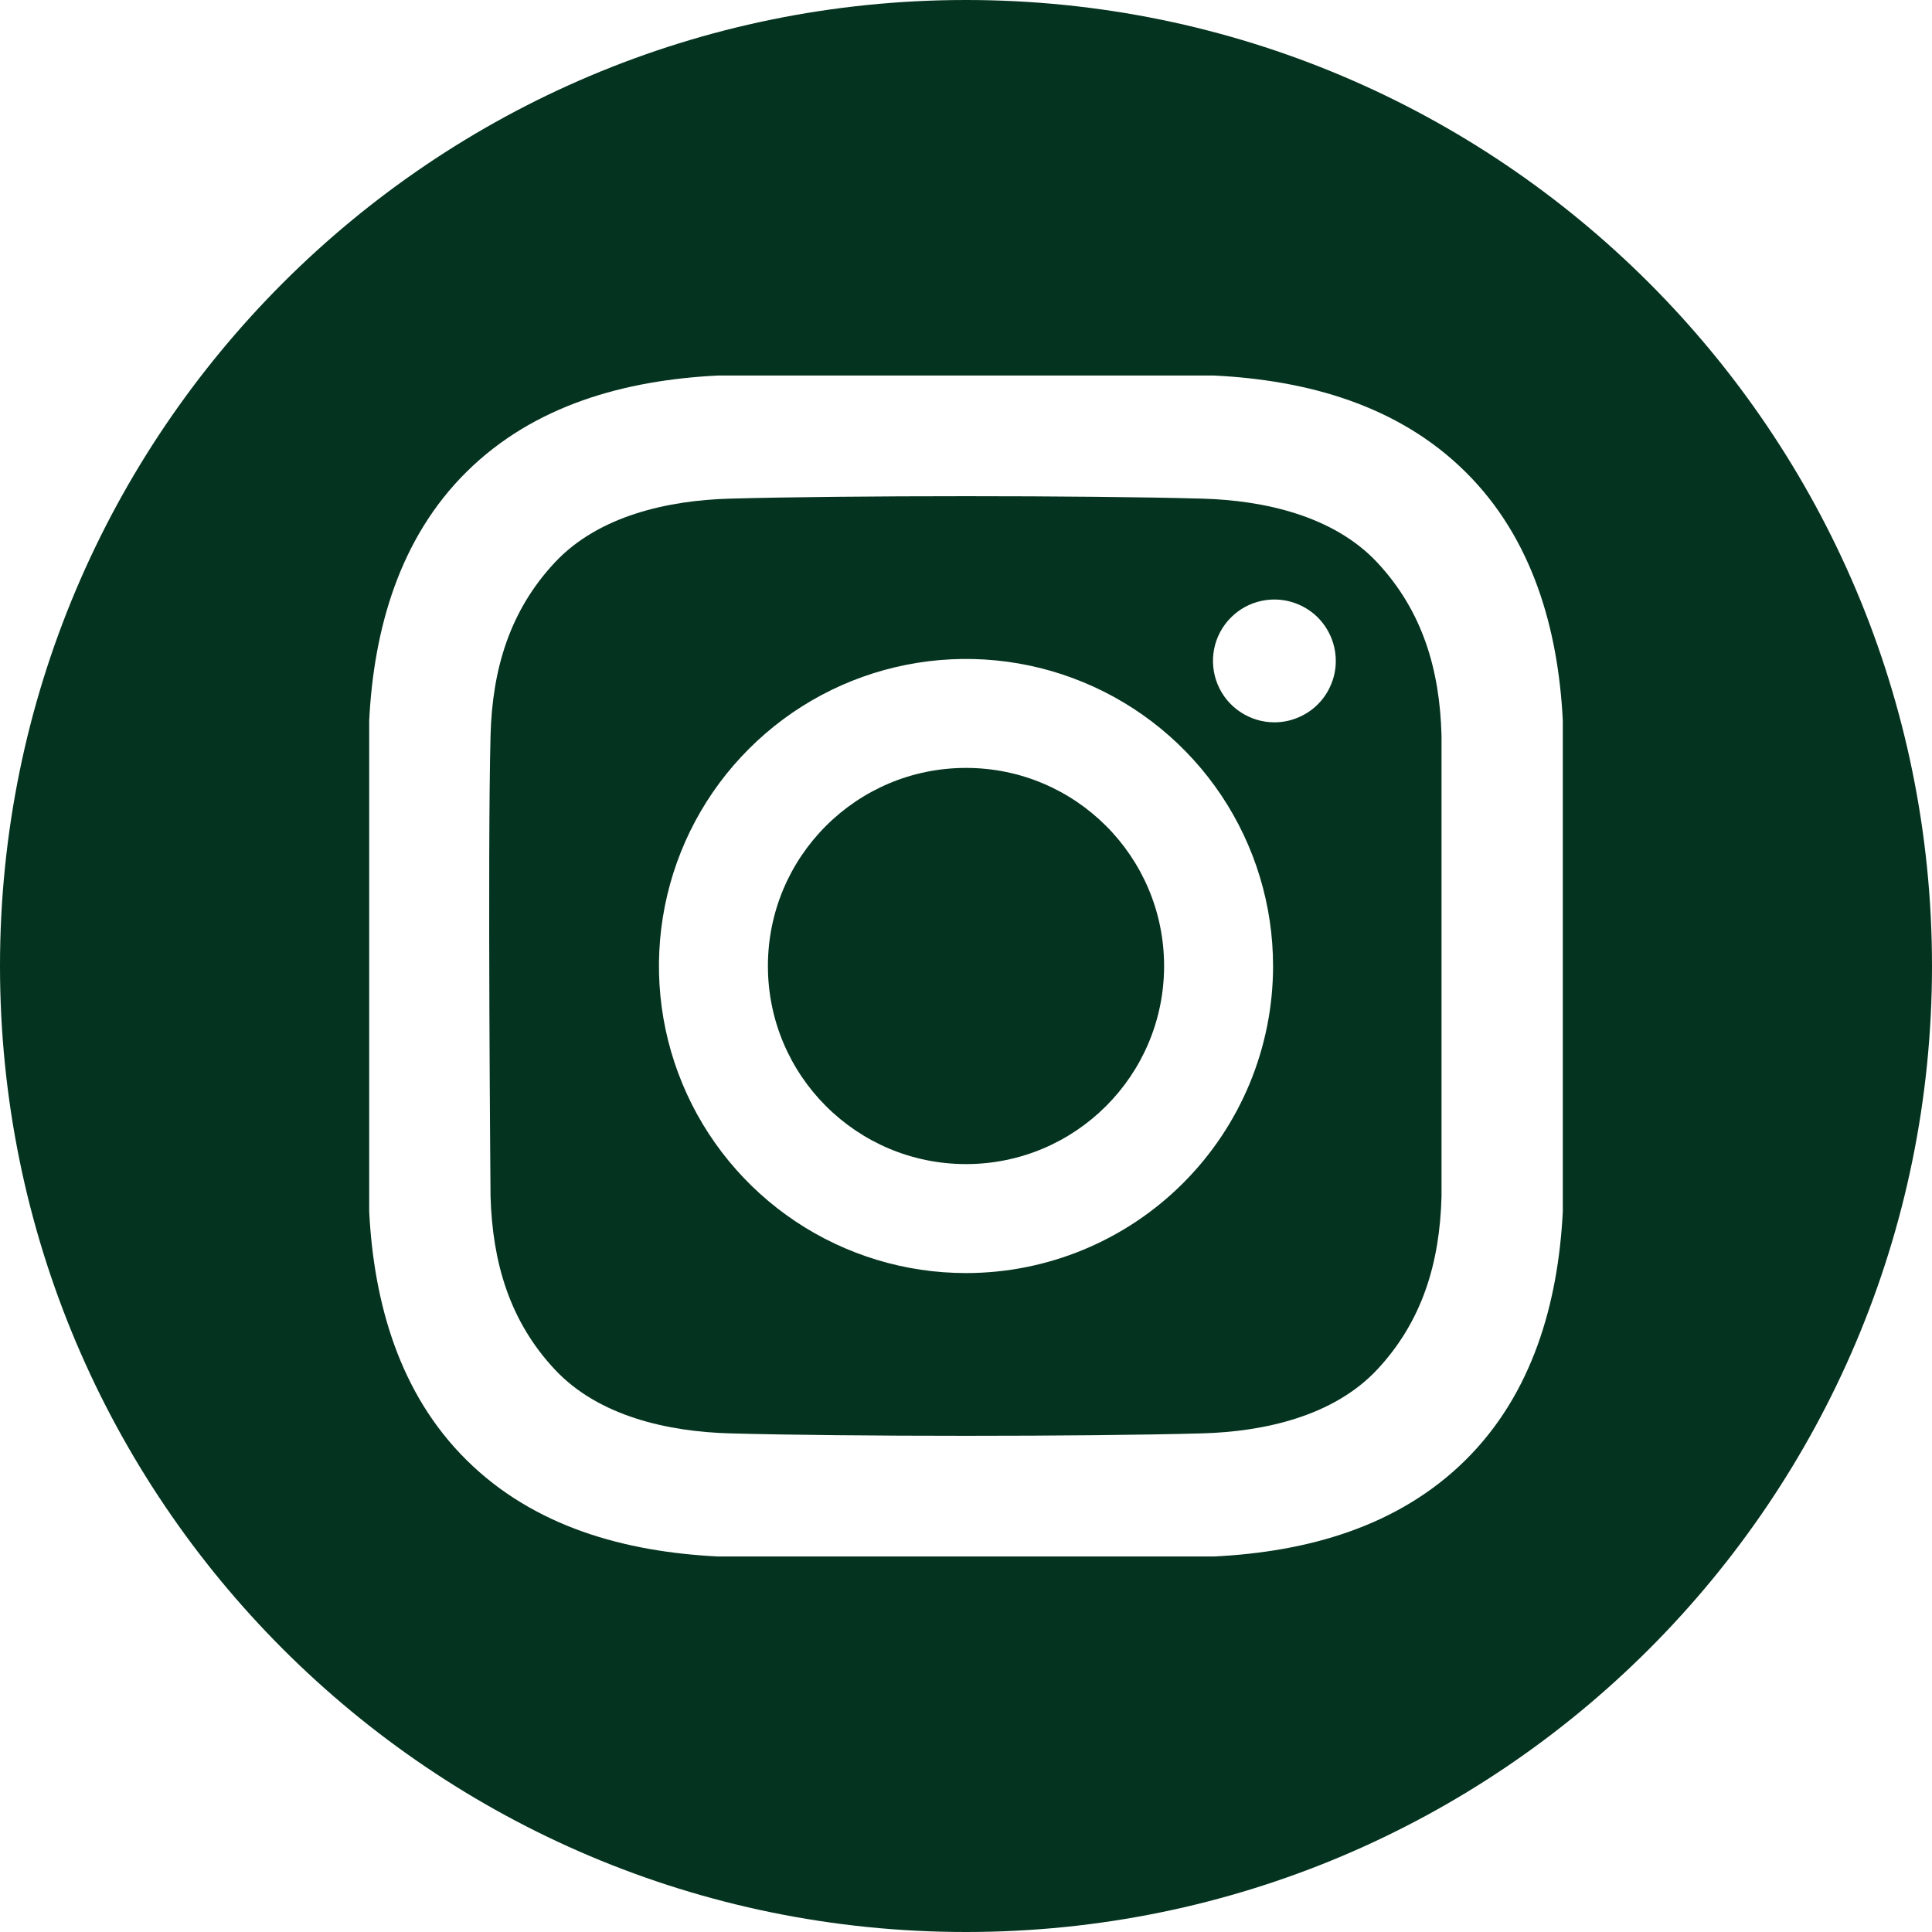 <svg width="32" height="32" viewBox="0 0 32 32" fill="none" xmlns="http://www.w3.org/2000/svg">
<g clip-path="url(#clip0_18129_4806)">
<path d="M16 19.281C17.812 19.281 19.281 17.812 19.281 16C19.281 14.188 17.812 12.719 16 12.719C14.188 12.719 12.719 14.188 12.719 16C12.719 17.812 14.188 19.281 16 19.281Z" fill="#04331F"/>
<path d="M16 0C7.163 0 0 7.163 0 16C0 24.837 7.163 32 16 32C24.837 32 32 24.837 32 16C32 7.163 24.837 0 16 0ZM25.885 20.067C25.808 21.588 25.381 23.088 24.273 24.184C23.153 25.292 21.646 25.704 20.11 25.78H11.89C10.354 25.704 8.847 25.292 7.728 24.184C6.619 23.088 6.192 21.588 6.115 20.067V11.933C6.192 10.412 6.619 8.912 7.728 7.815C8.847 6.708 10.354 6.296 11.89 6.22H20.11C21.646 6.296 23.153 6.708 24.272 7.815C25.381 8.912 25.808 10.412 25.885 11.933L25.885 20.067Z" fill="#04331F"/>
<path d="M19.913 8.259C17.957 8.205 14.043 8.205 12.088 8.259C11.07 8.287 9.917 8.54 9.192 9.314C8.438 10.119 8.154 11.092 8.125 12.18C8.074 14.089 8.125 19.82 8.125 19.82C8.158 20.908 8.438 21.881 9.192 22.686C9.917 23.46 11.07 23.713 12.088 23.741C14.043 23.795 17.957 23.795 19.913 23.741C20.93 23.713 22.084 23.46 22.809 22.686C23.562 21.881 23.847 20.908 23.876 19.82V12.18C23.847 11.092 23.562 10.119 22.809 9.314C22.083 8.54 20.93 8.287 19.913 8.259ZM16 21.086C14.994 21.086 14.011 20.788 13.174 20.229C12.338 19.67 11.686 18.876 11.301 17.946C10.916 17.017 10.816 15.994 11.012 15.008C11.208 14.021 11.692 13.115 12.404 12.404C13.115 11.692 14.021 11.208 15.008 11.012C15.994 10.816 17.017 10.916 17.946 11.301C18.876 11.686 19.67 12.338 20.229 13.174C20.788 14.011 21.086 14.994 21.086 16C21.086 17.349 20.55 18.642 19.596 19.596C18.642 20.55 17.349 21.086 16 21.086ZM21.108 11.964C20.906 11.964 20.71 11.904 20.543 11.792C20.375 11.681 20.245 11.522 20.168 11.336C20.091 11.15 20.071 10.945 20.11 10.748C20.149 10.551 20.246 10.37 20.389 10.227C20.531 10.085 20.712 9.988 20.91 9.949C21.107 9.91 21.311 9.93 21.497 10.007C21.683 10.084 21.842 10.214 21.954 10.382C22.065 10.549 22.125 10.745 22.125 10.947C22.125 11.08 22.099 11.213 22.047 11.336C21.996 11.459 21.922 11.572 21.827 11.666C21.733 11.761 21.62 11.835 21.497 11.886C21.373 11.938 21.241 11.964 21.108 11.964Z" fill="#04331F"/>
</g>
<defs>
<clipPath id="clip0_18129_4806">
<rect width="32" height="32" fill="white"/>
</clipPath>
</defs>
</svg>
